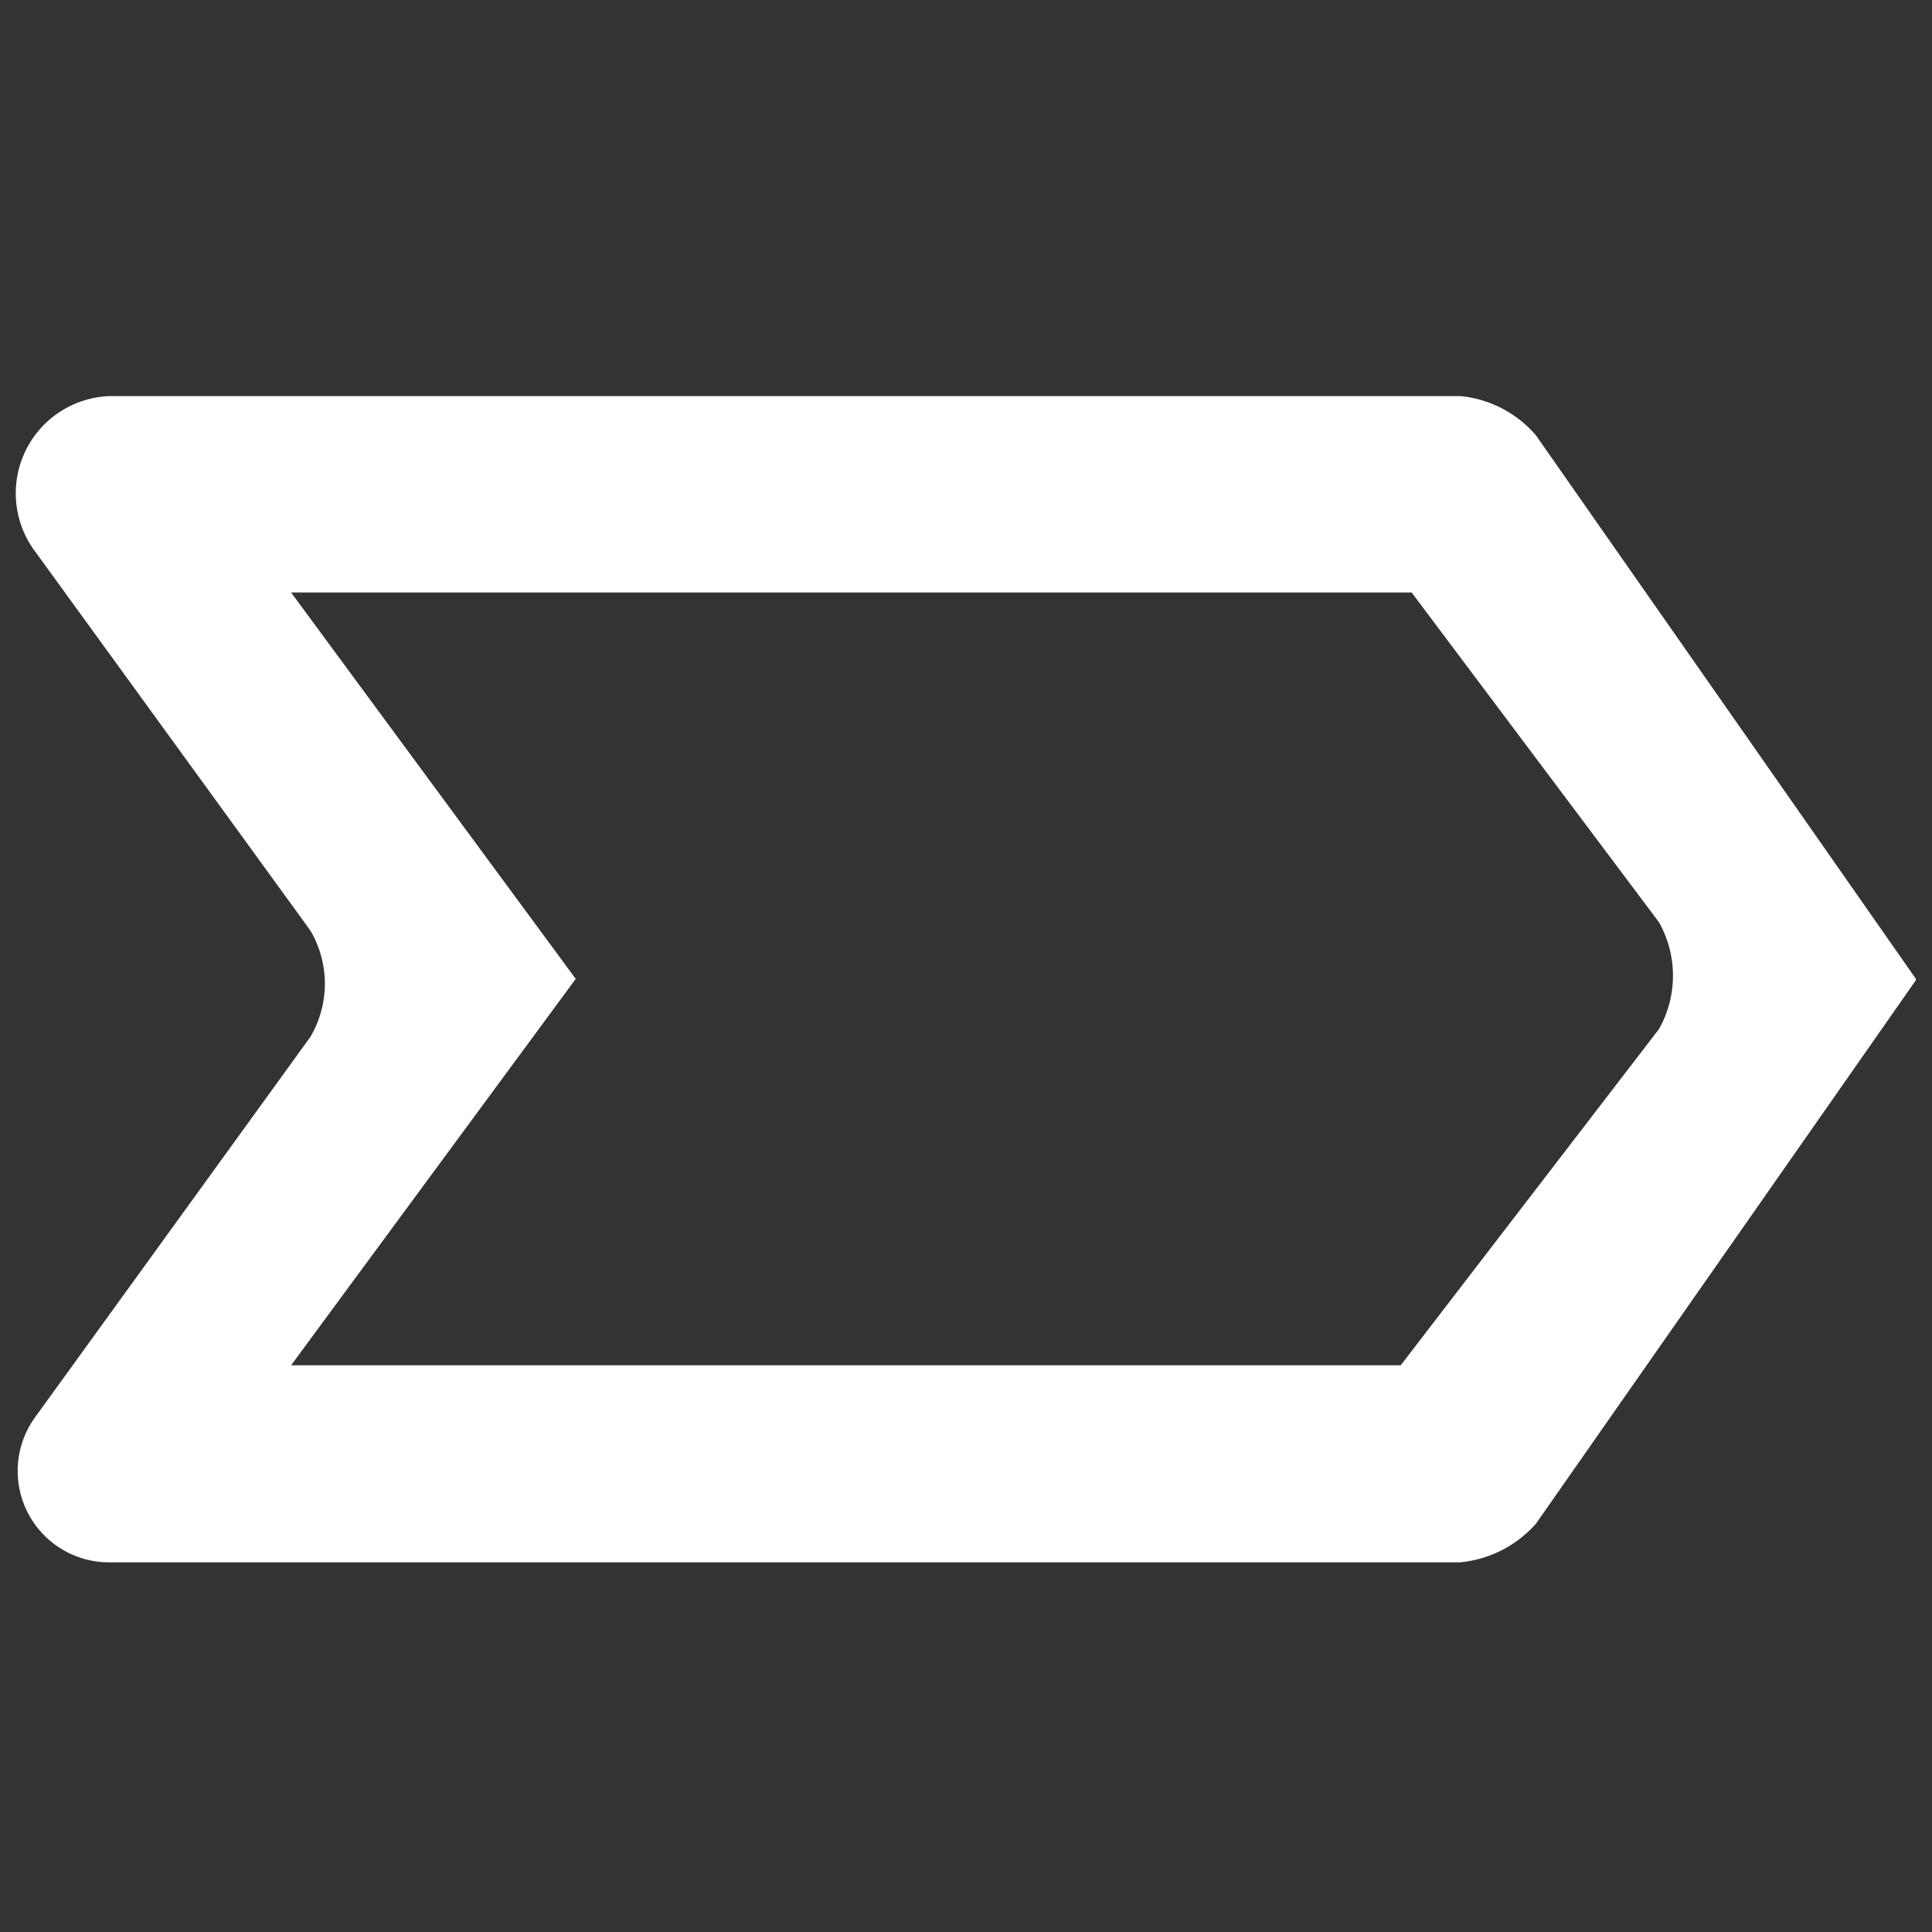 <svg id="Lager_1" data-name="Lager 1" xmlns="http://www.w3.org/2000/svg" viewBox="0 0 30 30"><rect x="0" y="0" width="30" height="30" fill="#333333" stroke="none"/><defs><style>.cls-1{fill:#fff;}</style></defs><path class="cls-1" d="M29.75,15.2h0l-5.9-8.44a1.77,1.77,0,0,0-1.18-.61H1.73A1.51,1.51,0,0,0,.55,8.57l4.27,5.88a1.63,1.63,0,0,1,0,1.65L.55,22a1.42,1.42,0,0,0,1.18,2.26H22.67a1.8,1.8,0,0,0,1.18-.6l5.9-8.44Zm-8,6H4.52l4.42-6h0l-4.42-6h17.4l3.84,5.12a1.69,1.69,0,0,1,0,1.66Z"/></svg>